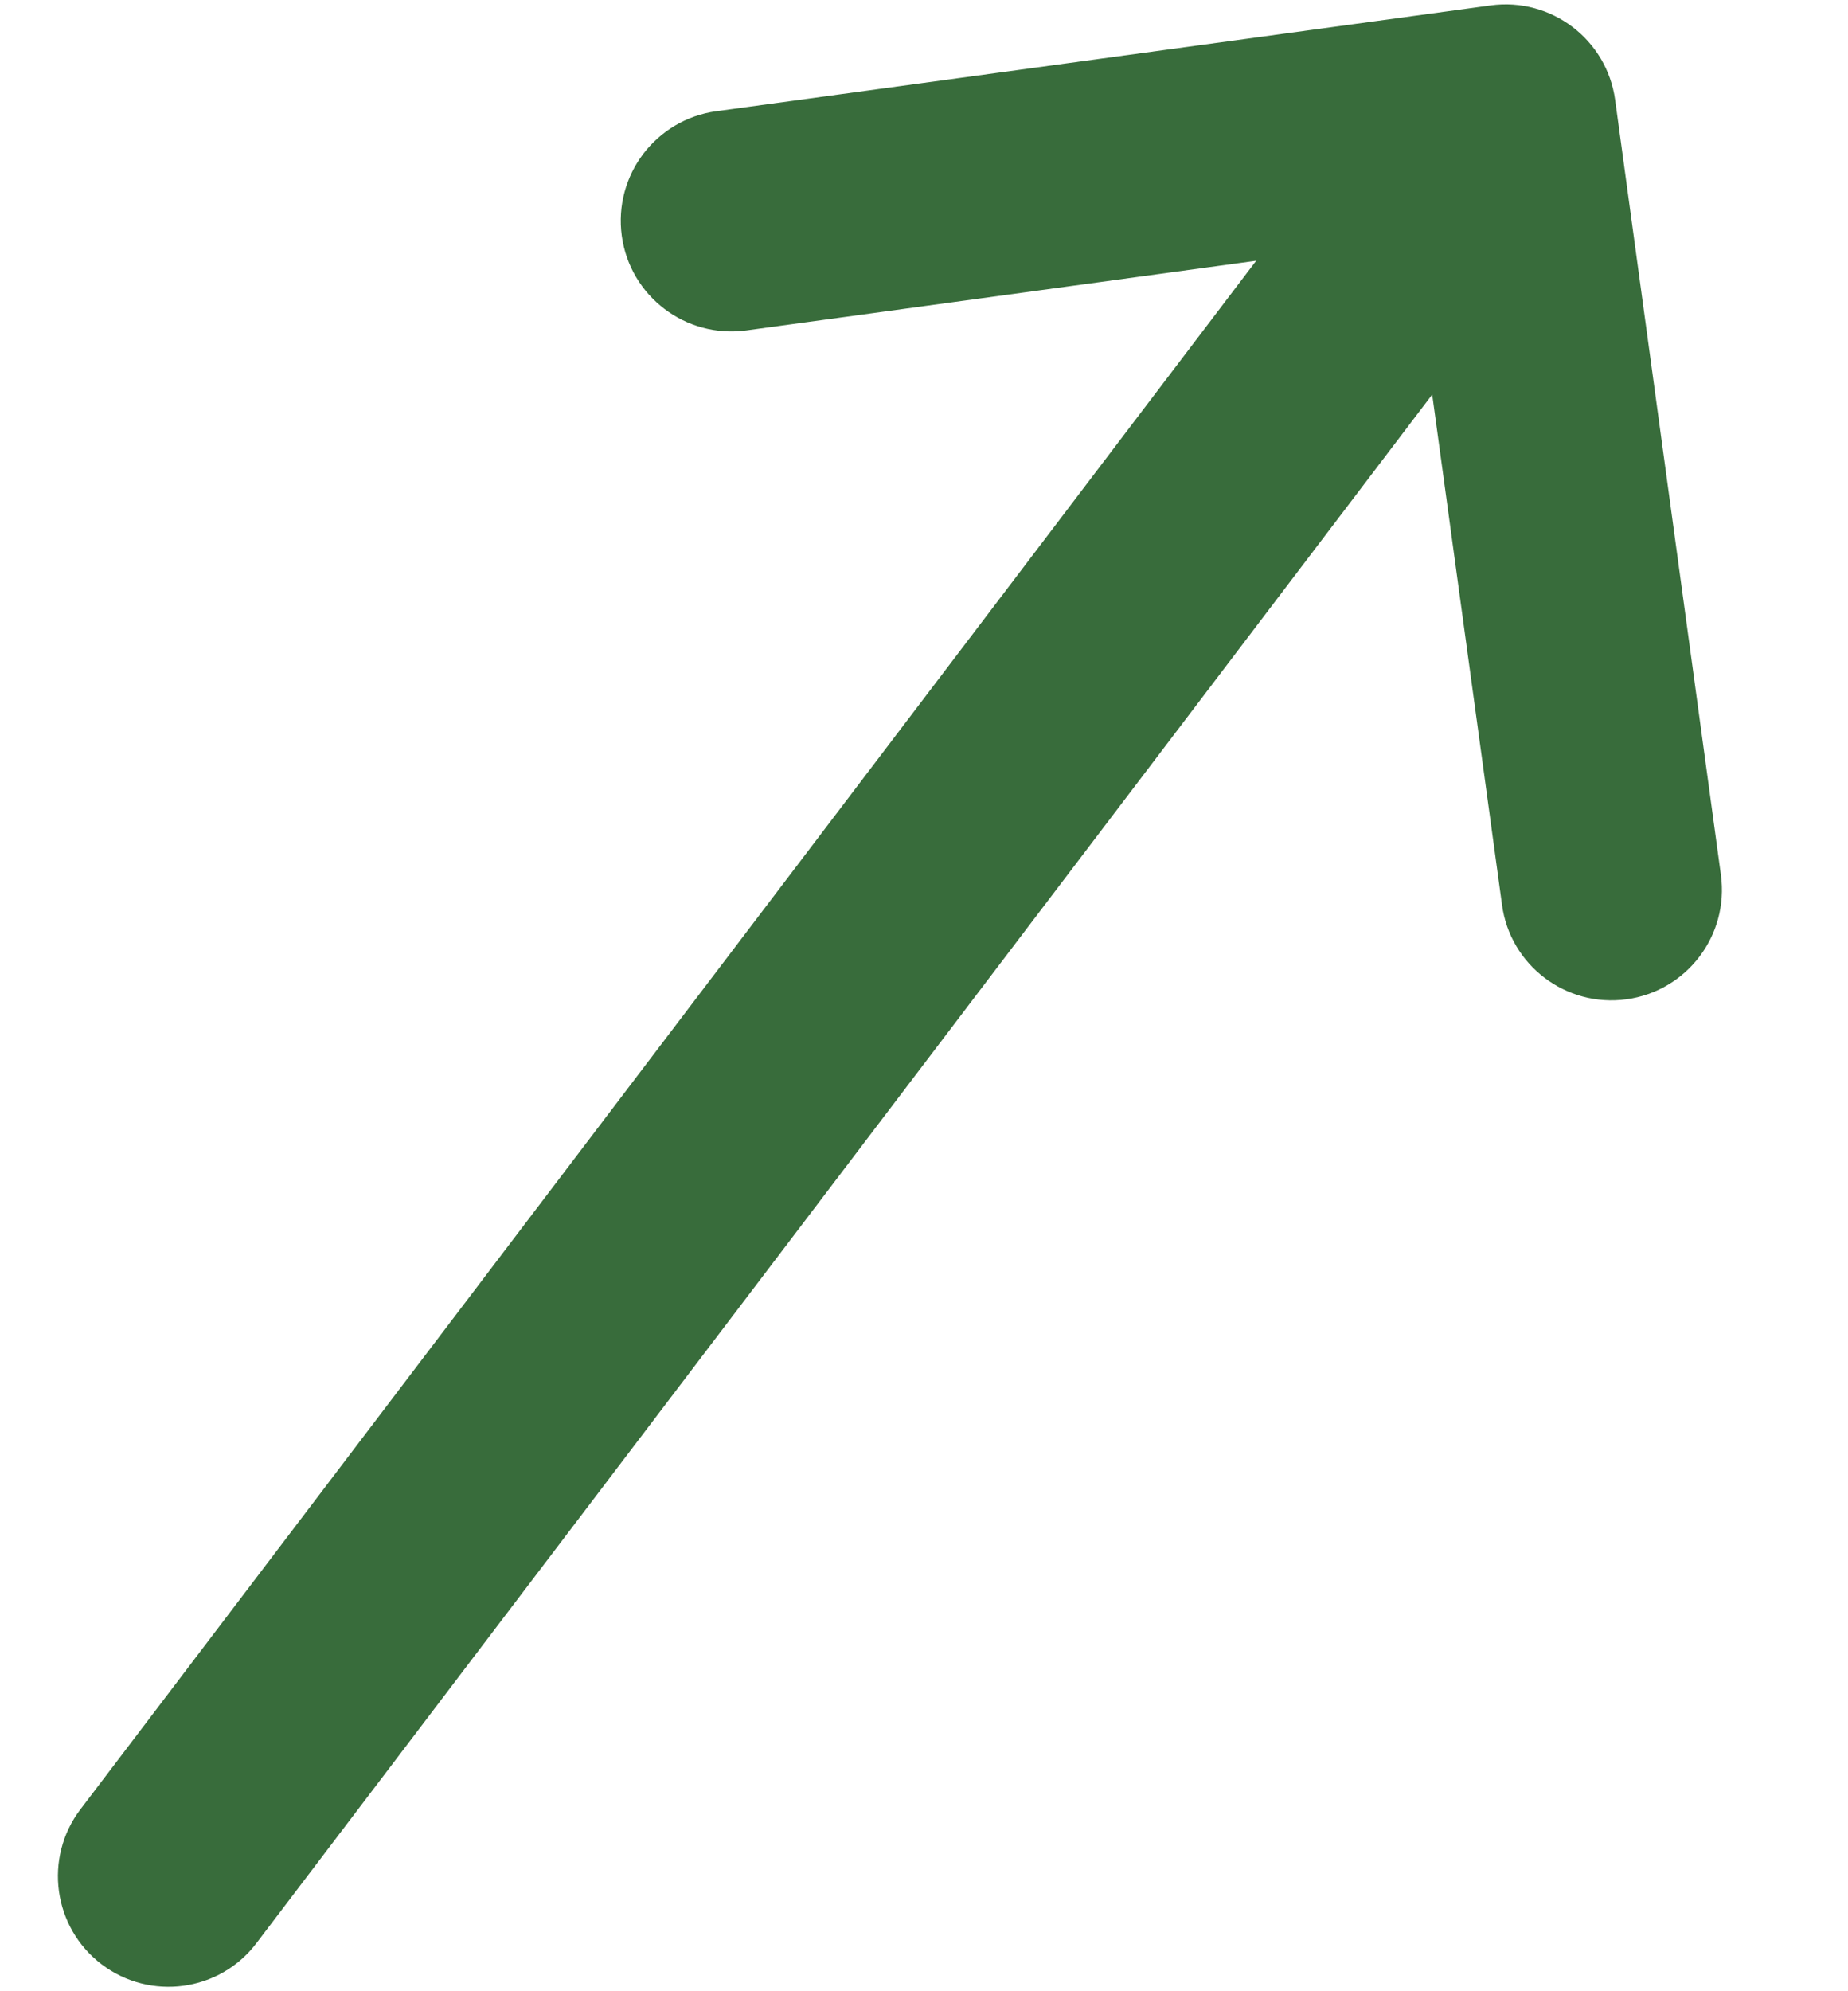 <svg width="13" height="14" viewBox="0 0 13 14" fill="none" xmlns="http://www.w3.org/2000/svg">
<path d="M1.804 13.662L10.075 2.774L10.566 6.361C10.623 6.787 11.016 7.084 11.441 7.026C11.867 6.968 12.164 6.576 12.106 6.151L11.362 0.703C11.304 0.278 10.912 -0.02 10.486 0.038L5.039 0.782C4.826 0.811 4.646 0.924 4.525 1.082C4.405 1.241 4.345 1.445 4.374 1.658C4.432 2.083 4.824 2.381 5.25 2.323L8.837 1.833L0.566 12.721C0.306 13.063 0.373 13.551 0.715 13.811C1.057 14.07 1.545 14.004 1.804 13.662Z" fill="#386C3B"/>
</svg>
